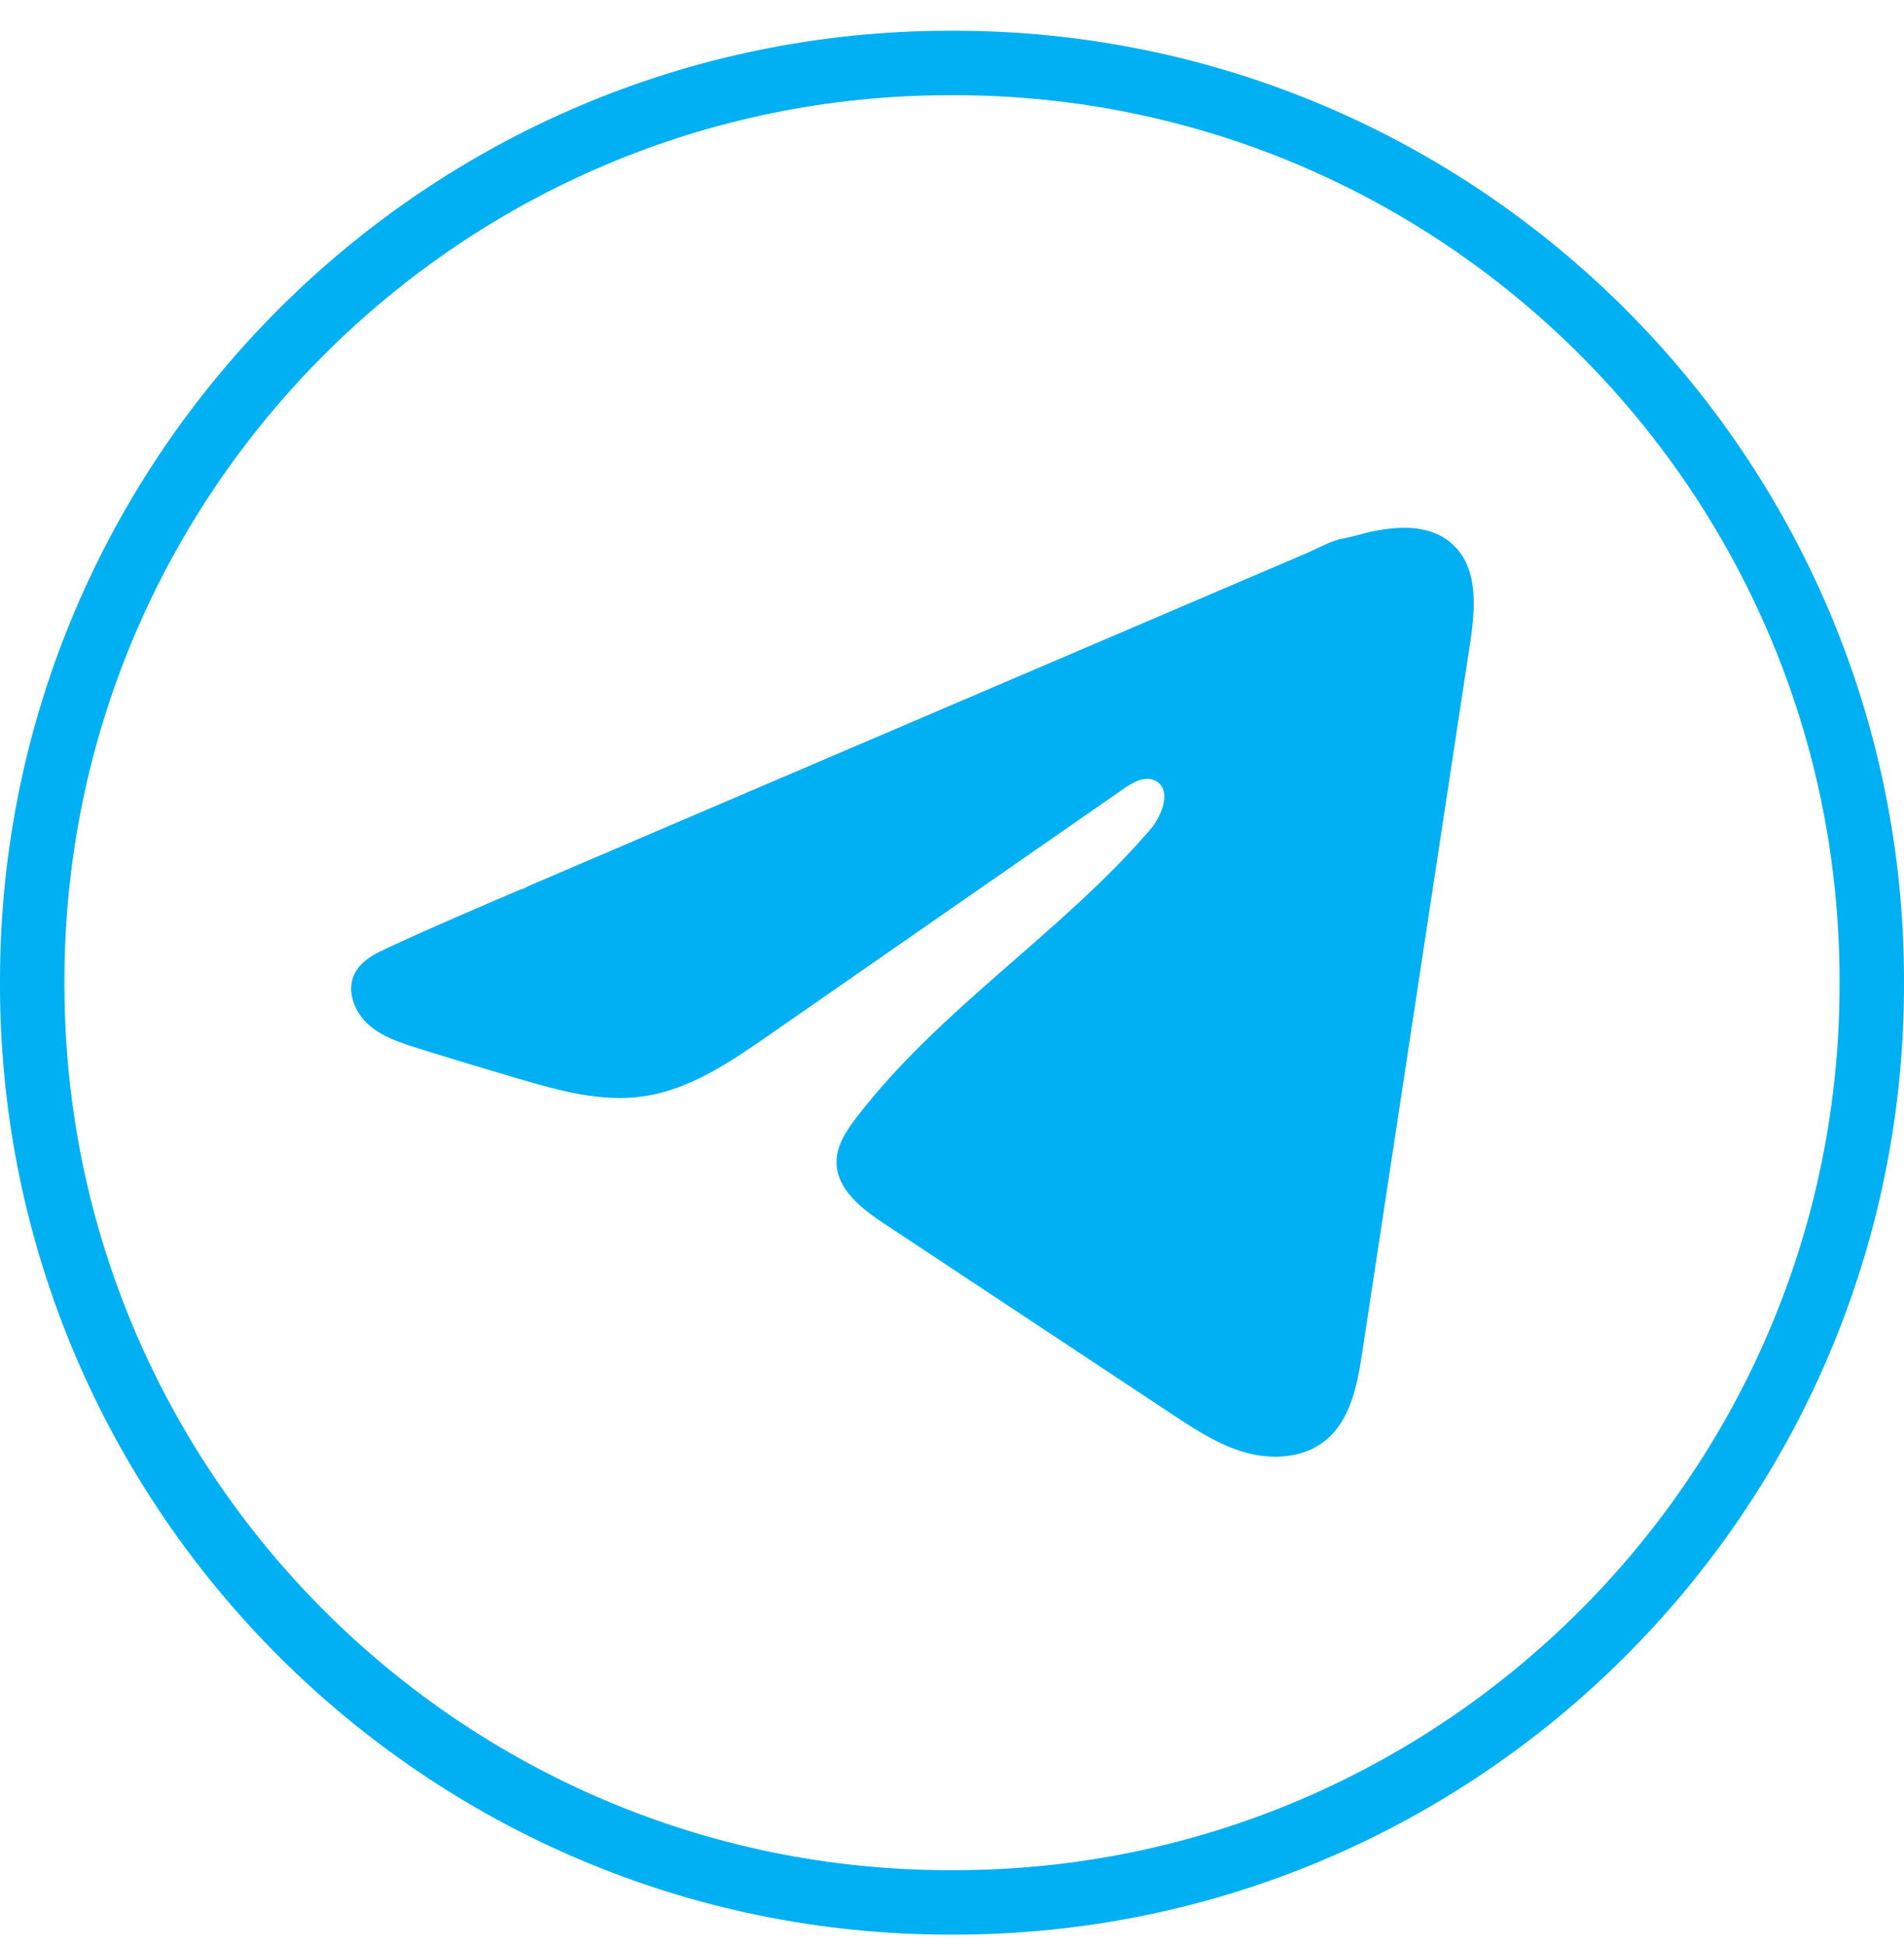 <svg width="46" height="47" viewBox="0 0 46 47" fill="none" xmlns="http://www.w3.org/2000/svg">
<path d="M23.051 46.743H22.949C10.295 46.743 0 36.448 0 23.794V23.693C0 11.038 10.295 0.743 22.949 0.743H23.051C35.705 0.743 46 11.038 46 23.693V23.794C46 36.448 35.705 46.743 23.051 46.743ZM22.949 2.3C11.153 2.3 1.557 11.896 1.557 23.693V23.794C1.557 35.59 11.153 45.186 22.949 45.186H23.051C34.847 45.186 44.443 35.59 44.443 23.794V23.693C44.443 11.896 34.847 2.3 23.051 2.3H22.949Z" fill="#00B0F2"/>
<path d="M9.197 22.983C9.259 22.952 9.321 22.922 9.382 22.894C10.438 22.405 11.508 21.948 12.576 21.49C12.633 21.49 12.73 21.423 12.784 21.401C12.867 21.365 12.949 21.331 13.032 21.295C13.191 21.227 13.35 21.16 13.507 21.091C13.825 20.956 14.14 20.82 14.458 20.685C15.092 20.414 15.726 20.143 16.359 19.87C17.627 19.328 18.896 18.785 20.163 18.243C21.431 17.701 22.7 17.158 23.967 16.616C25.235 16.074 26.503 15.531 27.771 14.989C29.038 14.447 30.307 13.904 31.575 13.362C31.857 13.241 32.162 13.06 32.464 13.007C32.718 12.962 32.965 12.875 33.221 12.826C33.705 12.734 34.239 12.697 34.703 12.898C34.863 12.968 35.011 13.066 35.134 13.189C35.723 13.771 35.64 14.727 35.516 15.546C34.648 21.255 33.781 26.964 32.912 32.672C32.794 33.456 32.632 34.315 32.014 34.81C31.491 35.229 30.747 35.276 30.1 35.098C29.454 34.919 28.884 34.544 28.325 34.175C26.007 32.64 23.687 31.105 21.368 29.569C20.817 29.205 20.204 28.729 20.21 28.067C20.213 27.668 20.451 27.313 20.694 26.997C22.709 24.369 25.616 22.562 27.779 20.056C28.084 19.702 28.324 19.064 27.905 18.86C27.656 18.738 27.369 18.904 27.142 19.061C24.283 21.046 21.426 23.033 18.567 25.018C17.635 25.666 16.657 26.332 15.533 26.491C14.527 26.634 13.515 26.354 12.541 26.067C11.726 25.828 10.911 25.582 10.1 25.328C9.669 25.194 9.223 25.049 8.89 24.745C8.557 24.442 8.365 23.931 8.566 23.526C8.692 23.273 8.937 23.112 9.194 22.981L9.197 22.983Z" fill="#00B0F2"/>
</svg>

